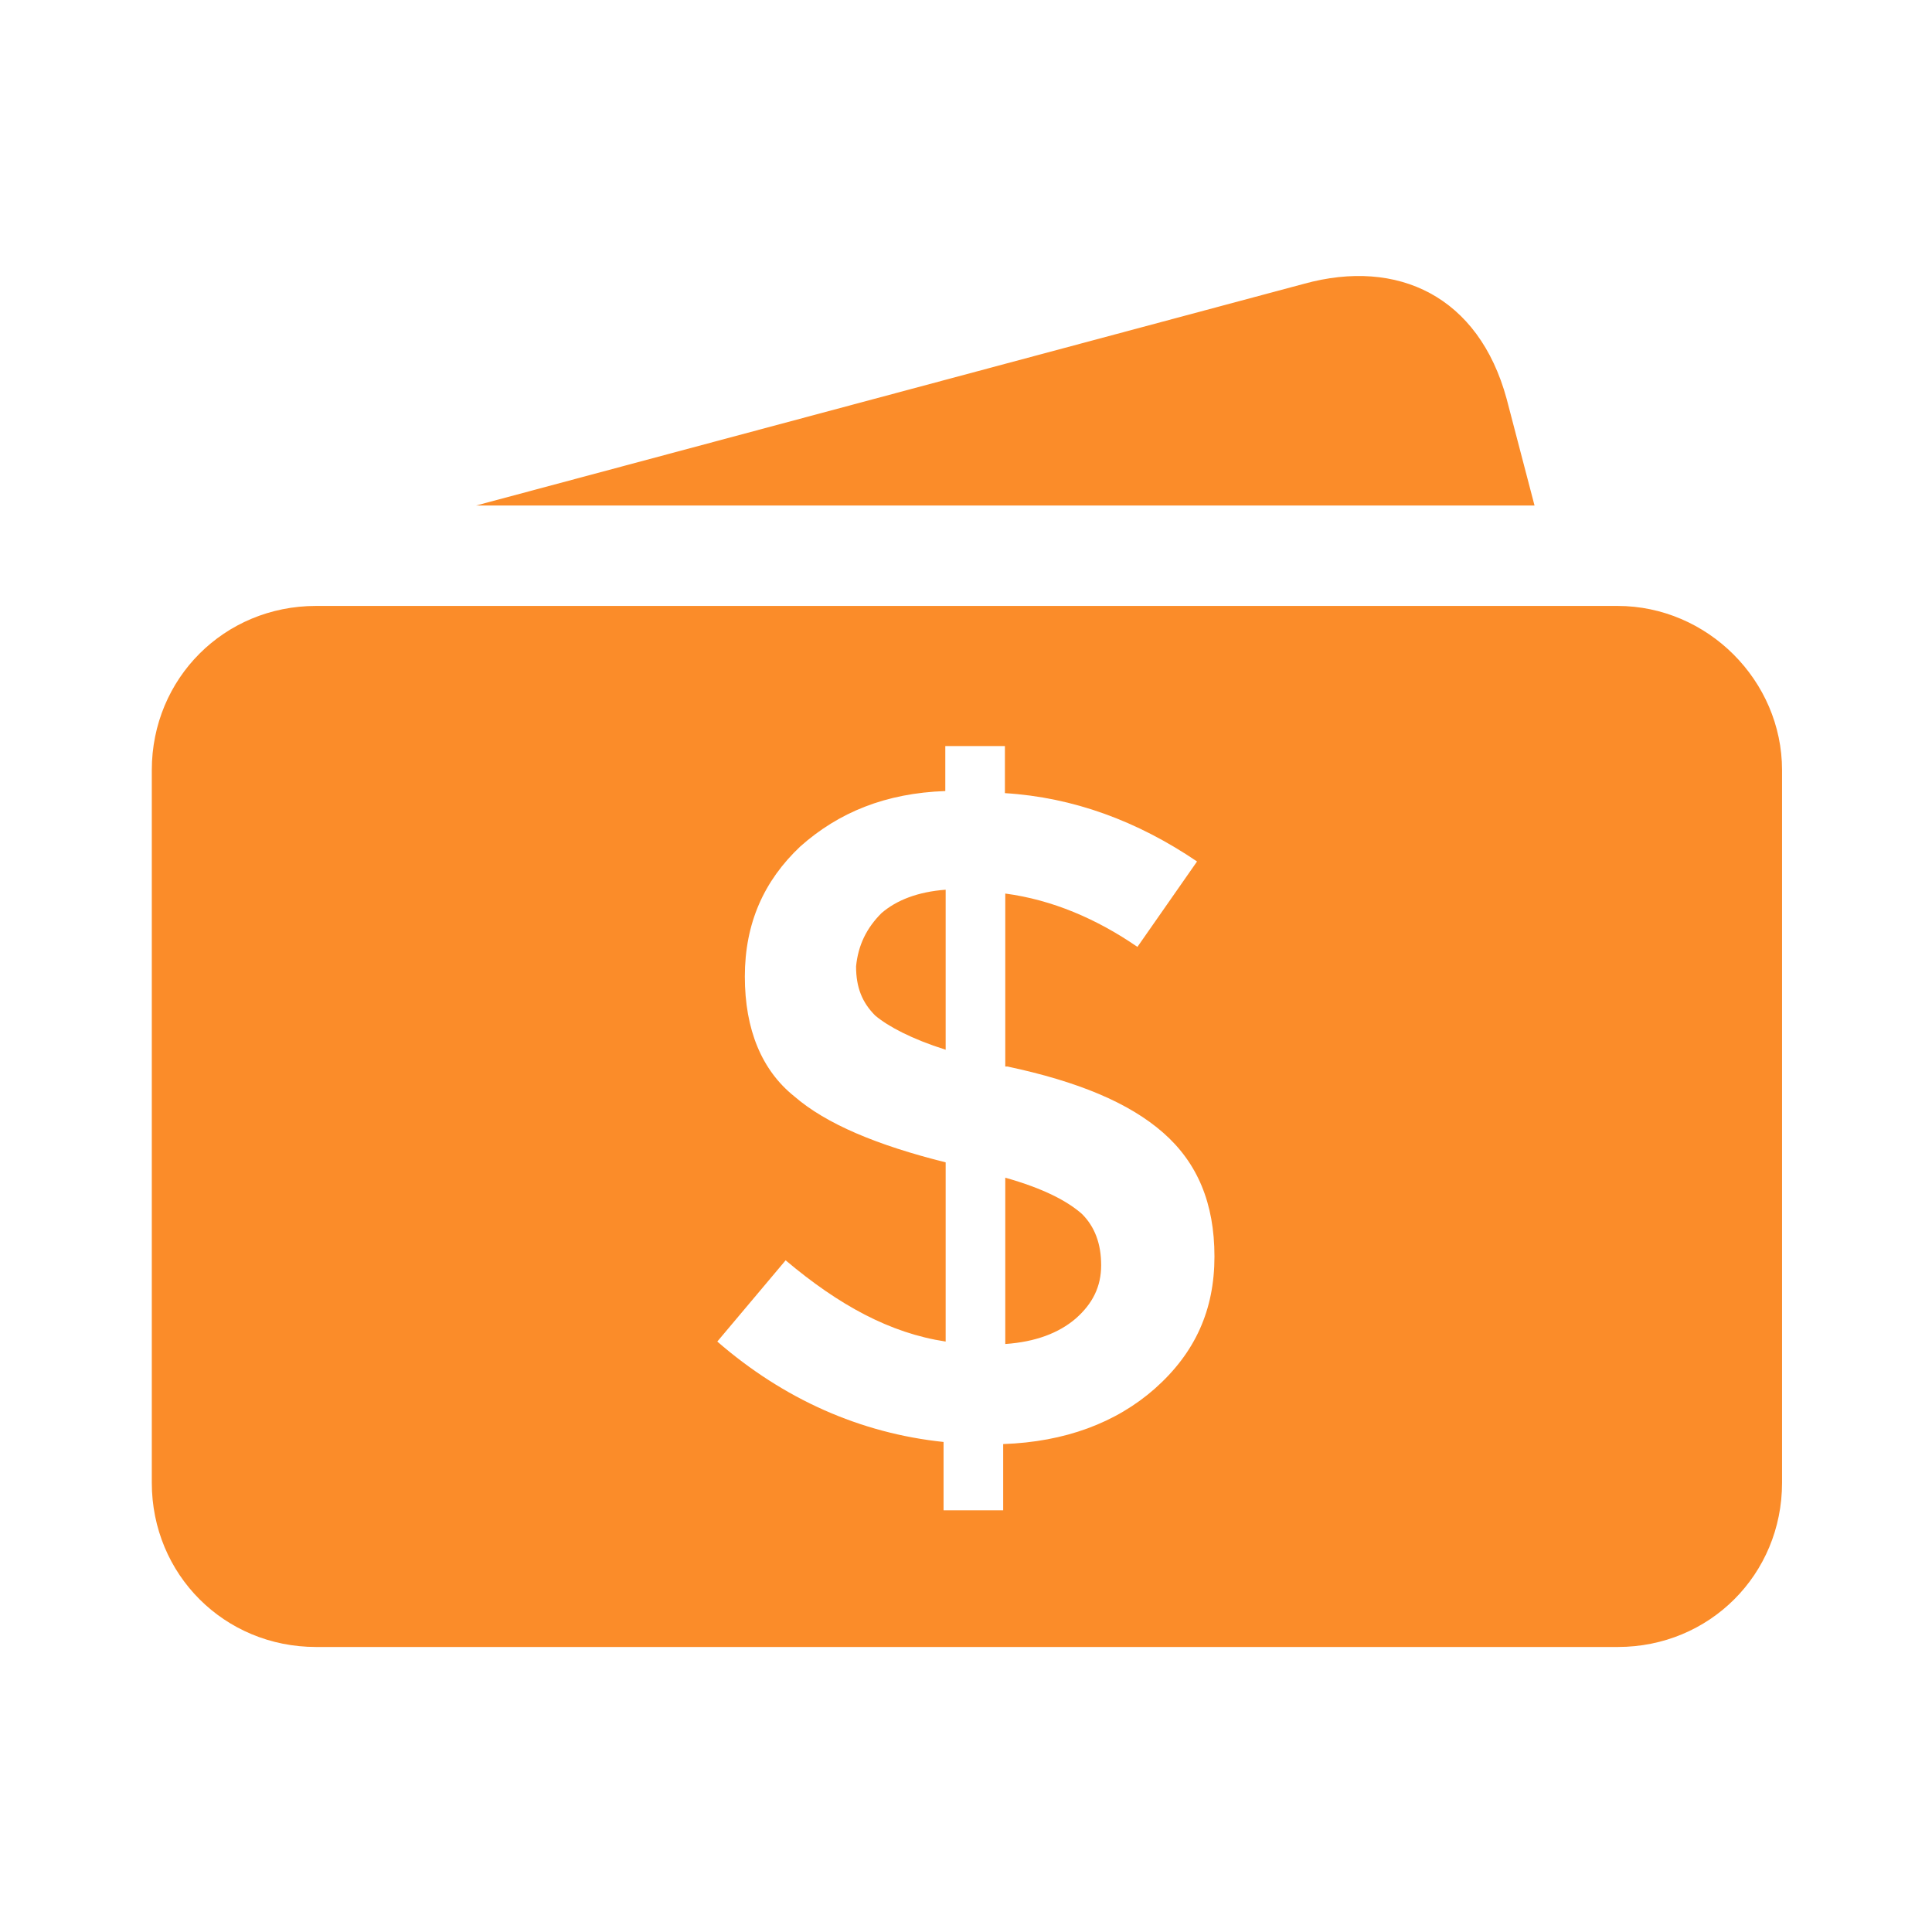 <svg width="70" height="70" viewBox="0 0 70 70" fill="none" xmlns="http://www.w3.org/2000/svg">
<path d="M31.939 33.083C32.482 32.615 33.252 32.312 34.263 32.236V38.034C33.025 37.643 32.179 37.188 31.711 36.796C31.244 36.329 31.017 35.786 31.017 35.015C31.092 34.245 31.396 33.626 31.939 33.083ZM54.588 14.45C53.577 10.737 50.647 9.347 47.249 10.282L17.248 18.316H55.599L54.588 14.45ZM64.567 27.904V53.723C64.567 57.046 61.94 59.673 58.618 59.673H11.45C8.127 59.673 5.5 57.046 5.5 53.723V27.904C5.5 24.581 8.127 21.954 11.45 21.954H58.605C61.864 21.954 64.567 24.657 64.567 27.904ZM44.002 45.525C44.002 43.592 43.383 42.127 42.145 41.041C40.907 39.954 39.051 39.184 36.499 38.641H36.423V32.375C38.129 32.602 39.745 33.297 41.211 34.308L43.371 31.213C41.211 29.748 38.886 28.889 36.41 28.737V27.032H34.25V28.661C32.09 28.737 30.385 29.432 28.995 30.67C27.682 31.908 26.987 33.449 26.987 35.382C26.987 37.314 27.606 38.779 28.768 39.714C29.93 40.725 31.787 41.496 34.263 42.114V48.607C32.255 48.304 30.398 47.294 28.465 45.664L25.989 48.607C28.389 50.691 31.168 51.929 34.187 52.245V54.721H36.347V52.321C38.583 52.245 40.44 51.55 41.842 50.313C43.308 49.012 44.002 47.458 44.002 45.525ZM36.423 42.67V48.696C37.51 48.62 38.356 48.304 38.975 47.774C39.594 47.23 39.897 46.611 39.897 45.841C39.897 45.07 39.67 44.451 39.202 43.984C38.672 43.517 37.813 43.062 36.423 42.67Z" fill="#FB8C29"/>
</svg>
